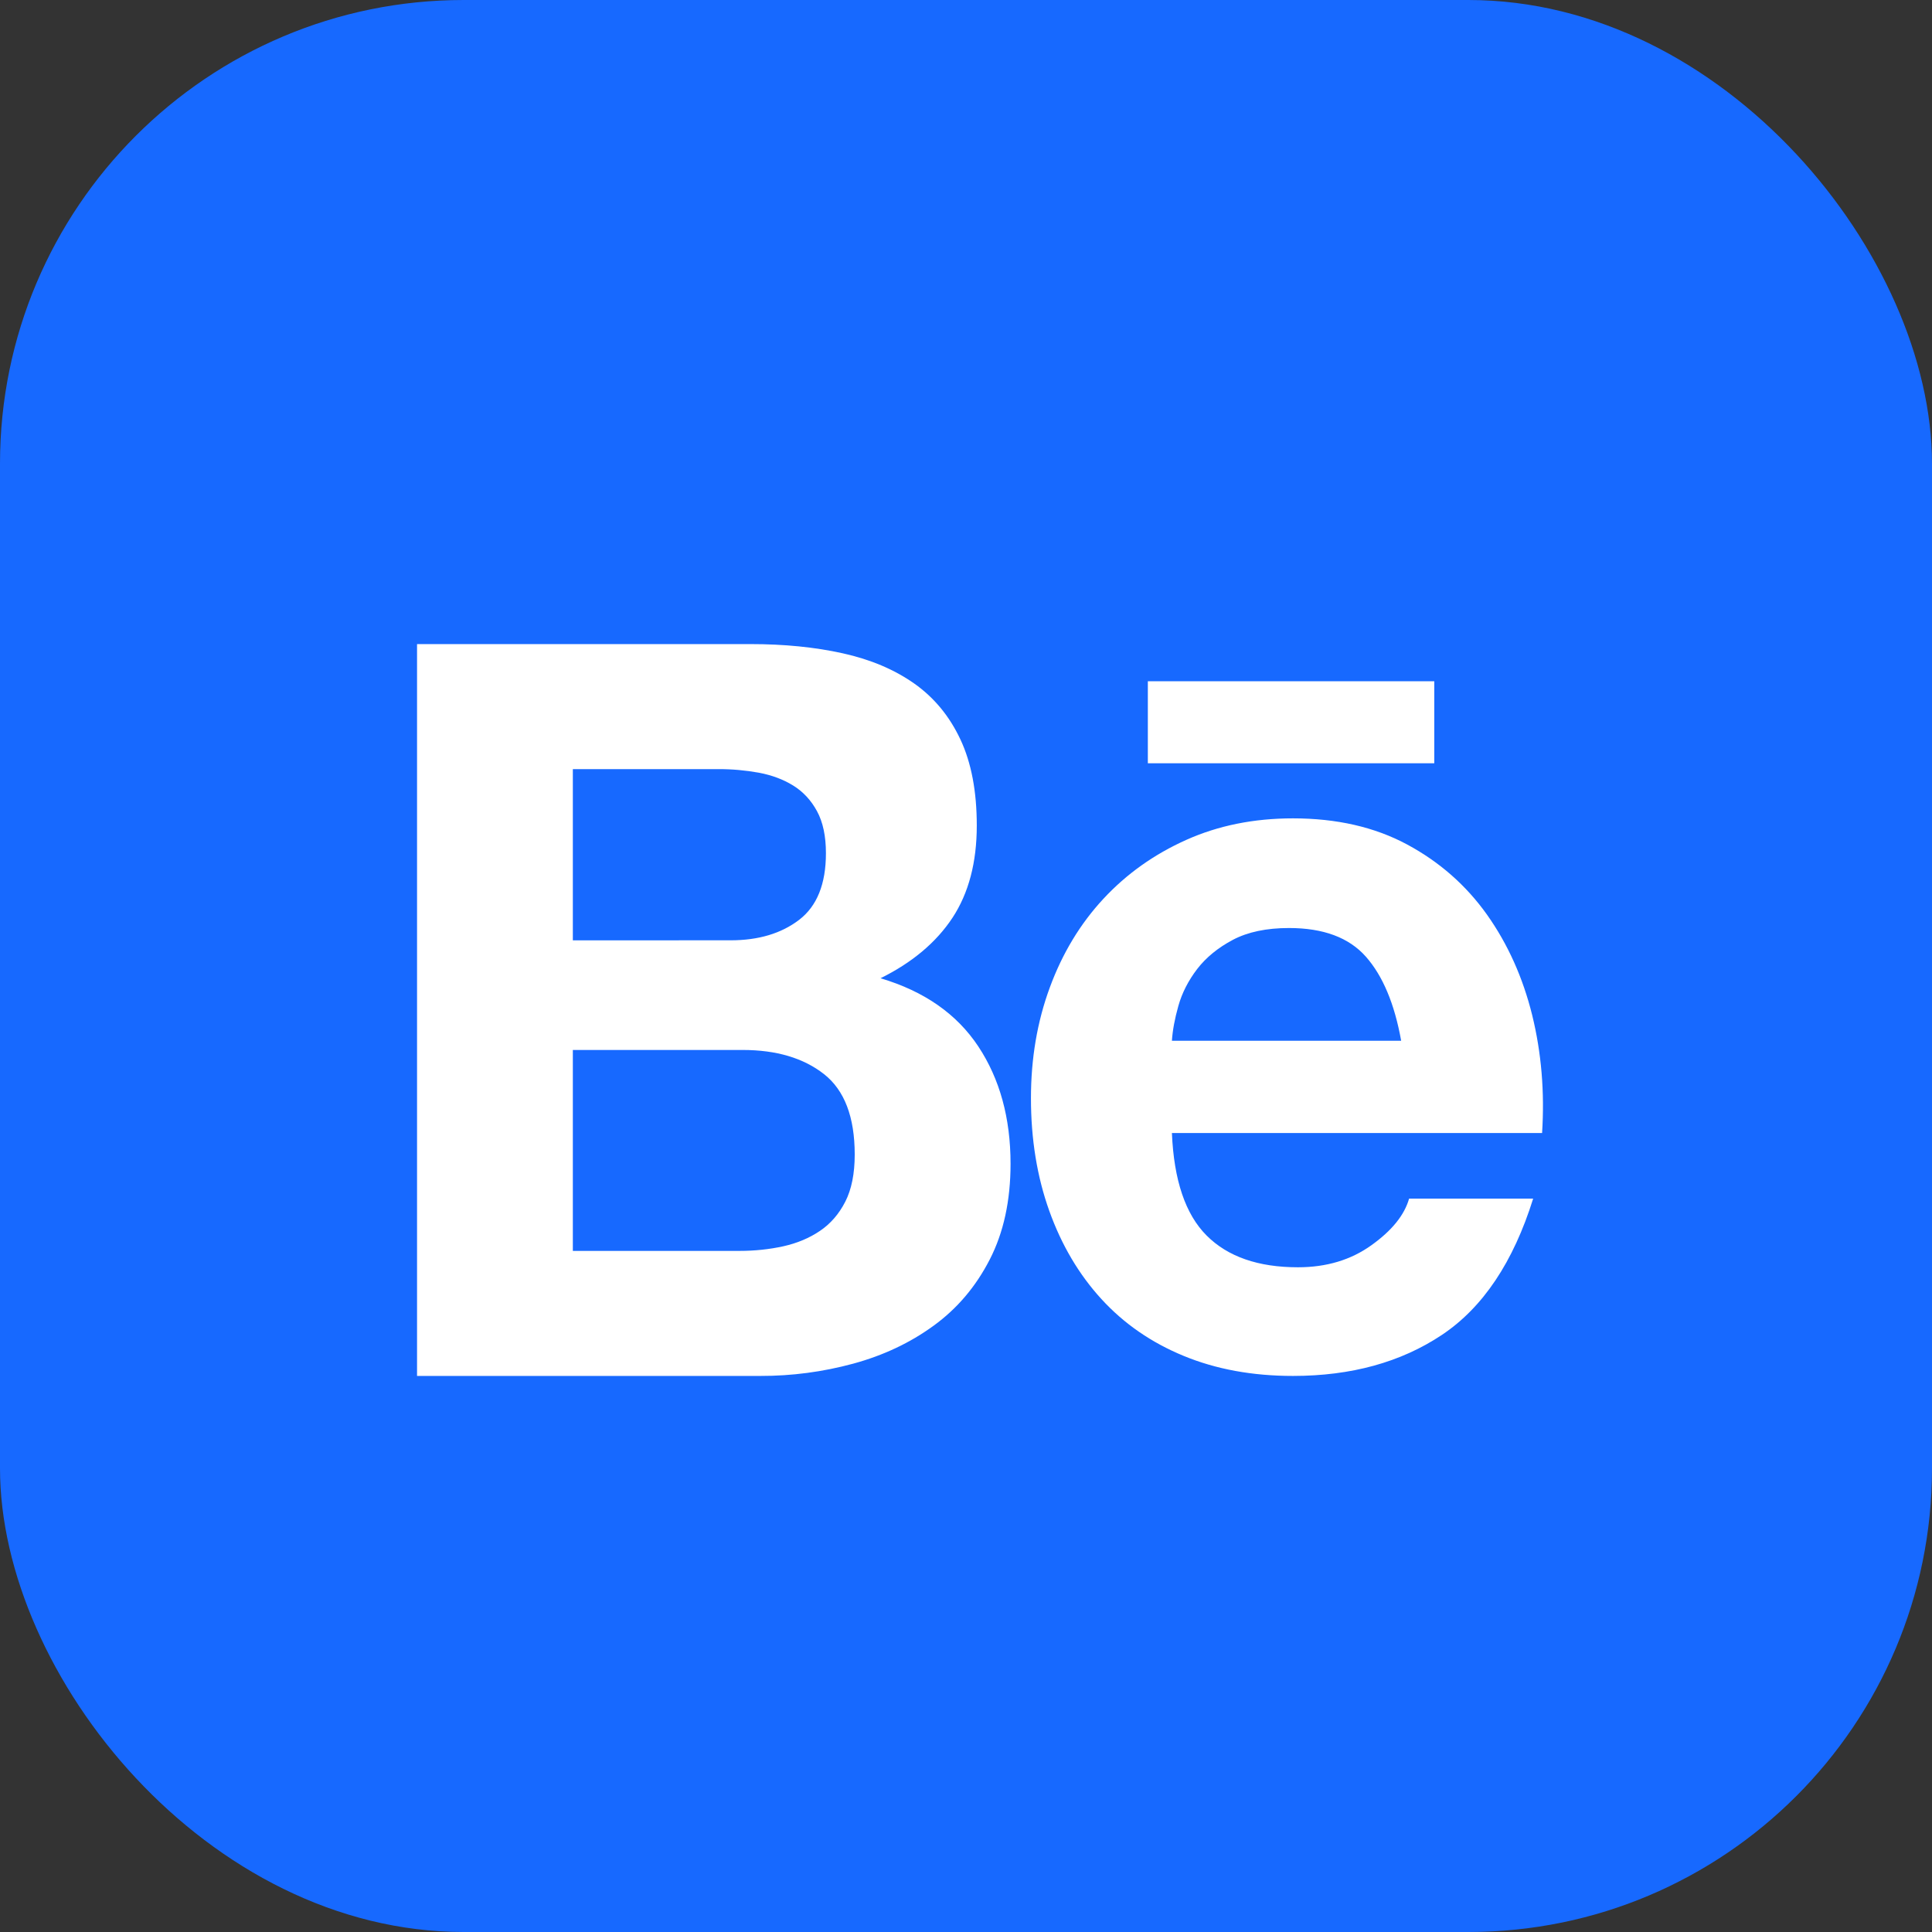 <svg xmlns="http://www.w3.org/2000/svg" width="50" height="50" viewBox="0 0 50 50" fill="none"><rect x="0" y="0" width="50" height="50" fill="#333333" stroke="none"/><rect width="50" height="50" rx="12" fill="#1769FF"></rect><path d="M19.423 16.669C20.296 16.669 21.093 16.748 21.812 16.908C22.531 17.067 23.147 17.328 23.661 17.69C24.175 18.053 24.573 18.535 24.855 19.136C25.138 19.738 25.279 20.48 25.279 21.364C25.279 22.32 25.069 23.115 24.65 23.752C24.23 24.388 23.61 24.91 22.788 25.317C23.918 25.653 24.761 26.241 25.318 27.081C25.874 27.921 26.153 28.934 26.153 30.118C26.153 31.073 25.973 31.9 25.613 32.599C25.254 33.298 24.77 33.868 24.162 34.309C23.554 34.752 22.861 35.079 22.082 35.291C21.298 35.504 20.491 35.611 19.68 35.609H10.793V16.669H19.423ZM18.909 24.335C19.629 24.335 20.219 24.159 20.682 23.805C21.144 23.451 21.375 22.876 21.375 22.081C21.375 21.639 21.298 21.276 21.144 20.993C20.99 20.71 20.785 20.489 20.528 20.33C20.271 20.171 19.975 20.061 19.642 19.998C19.298 19.936 18.95 19.904 18.601 19.905H14.825V24.336L18.909 24.335ZM19.14 32.373C19.534 32.373 19.911 32.333 20.271 32.254C20.63 32.174 20.947 32.041 21.221 31.855C21.495 31.67 21.713 31.418 21.876 31.099C22.038 30.781 22.12 30.375 22.12 29.879C22.12 28.907 21.854 28.213 21.324 27.797C20.793 27.381 20.091 27.173 19.218 27.173H14.825V32.373L19.14 32.373ZM31.227 31.975C31.775 32.524 32.563 32.797 33.591 32.797C34.327 32.797 34.96 32.608 35.491 32.227C36.022 31.848 36.347 31.445 36.467 31.02H39.678C39.164 32.665 38.376 33.841 37.315 34.548C36.253 35.256 34.968 35.609 33.462 35.609C32.417 35.609 31.475 35.437 30.637 35.092C29.797 34.747 29.087 34.256 28.505 33.62C27.922 32.983 27.473 32.223 27.156 31.339C26.839 30.455 26.681 29.482 26.681 28.421C26.681 27.395 26.843 26.44 27.169 25.556C27.494 24.672 27.956 23.907 28.556 23.261C29.155 22.616 29.87 22.108 30.701 21.736C31.531 21.364 32.452 21.179 33.462 21.179C34.592 21.179 35.577 21.404 36.416 21.855C37.255 22.306 37.944 22.913 38.484 23.672C39.023 24.433 39.412 25.3 39.653 26.272C39.892 27.245 39.977 28.262 39.909 29.323H30.329C30.38 30.543 30.679 31.427 31.227 31.975ZM35.35 24.76C34.913 24.265 34.25 24.017 33.359 24.017C32.777 24.017 32.294 24.119 31.908 24.322C31.523 24.526 31.215 24.777 30.983 25.078C30.753 25.379 30.59 25.698 30.496 26.033C30.401 26.369 30.346 26.67 30.329 26.935H36.262C36.091 25.98 35.787 25.255 35.35 24.76ZM29.706 17.631H37.119V19.753H29.706V17.631Z" fill="white"></path></svg>